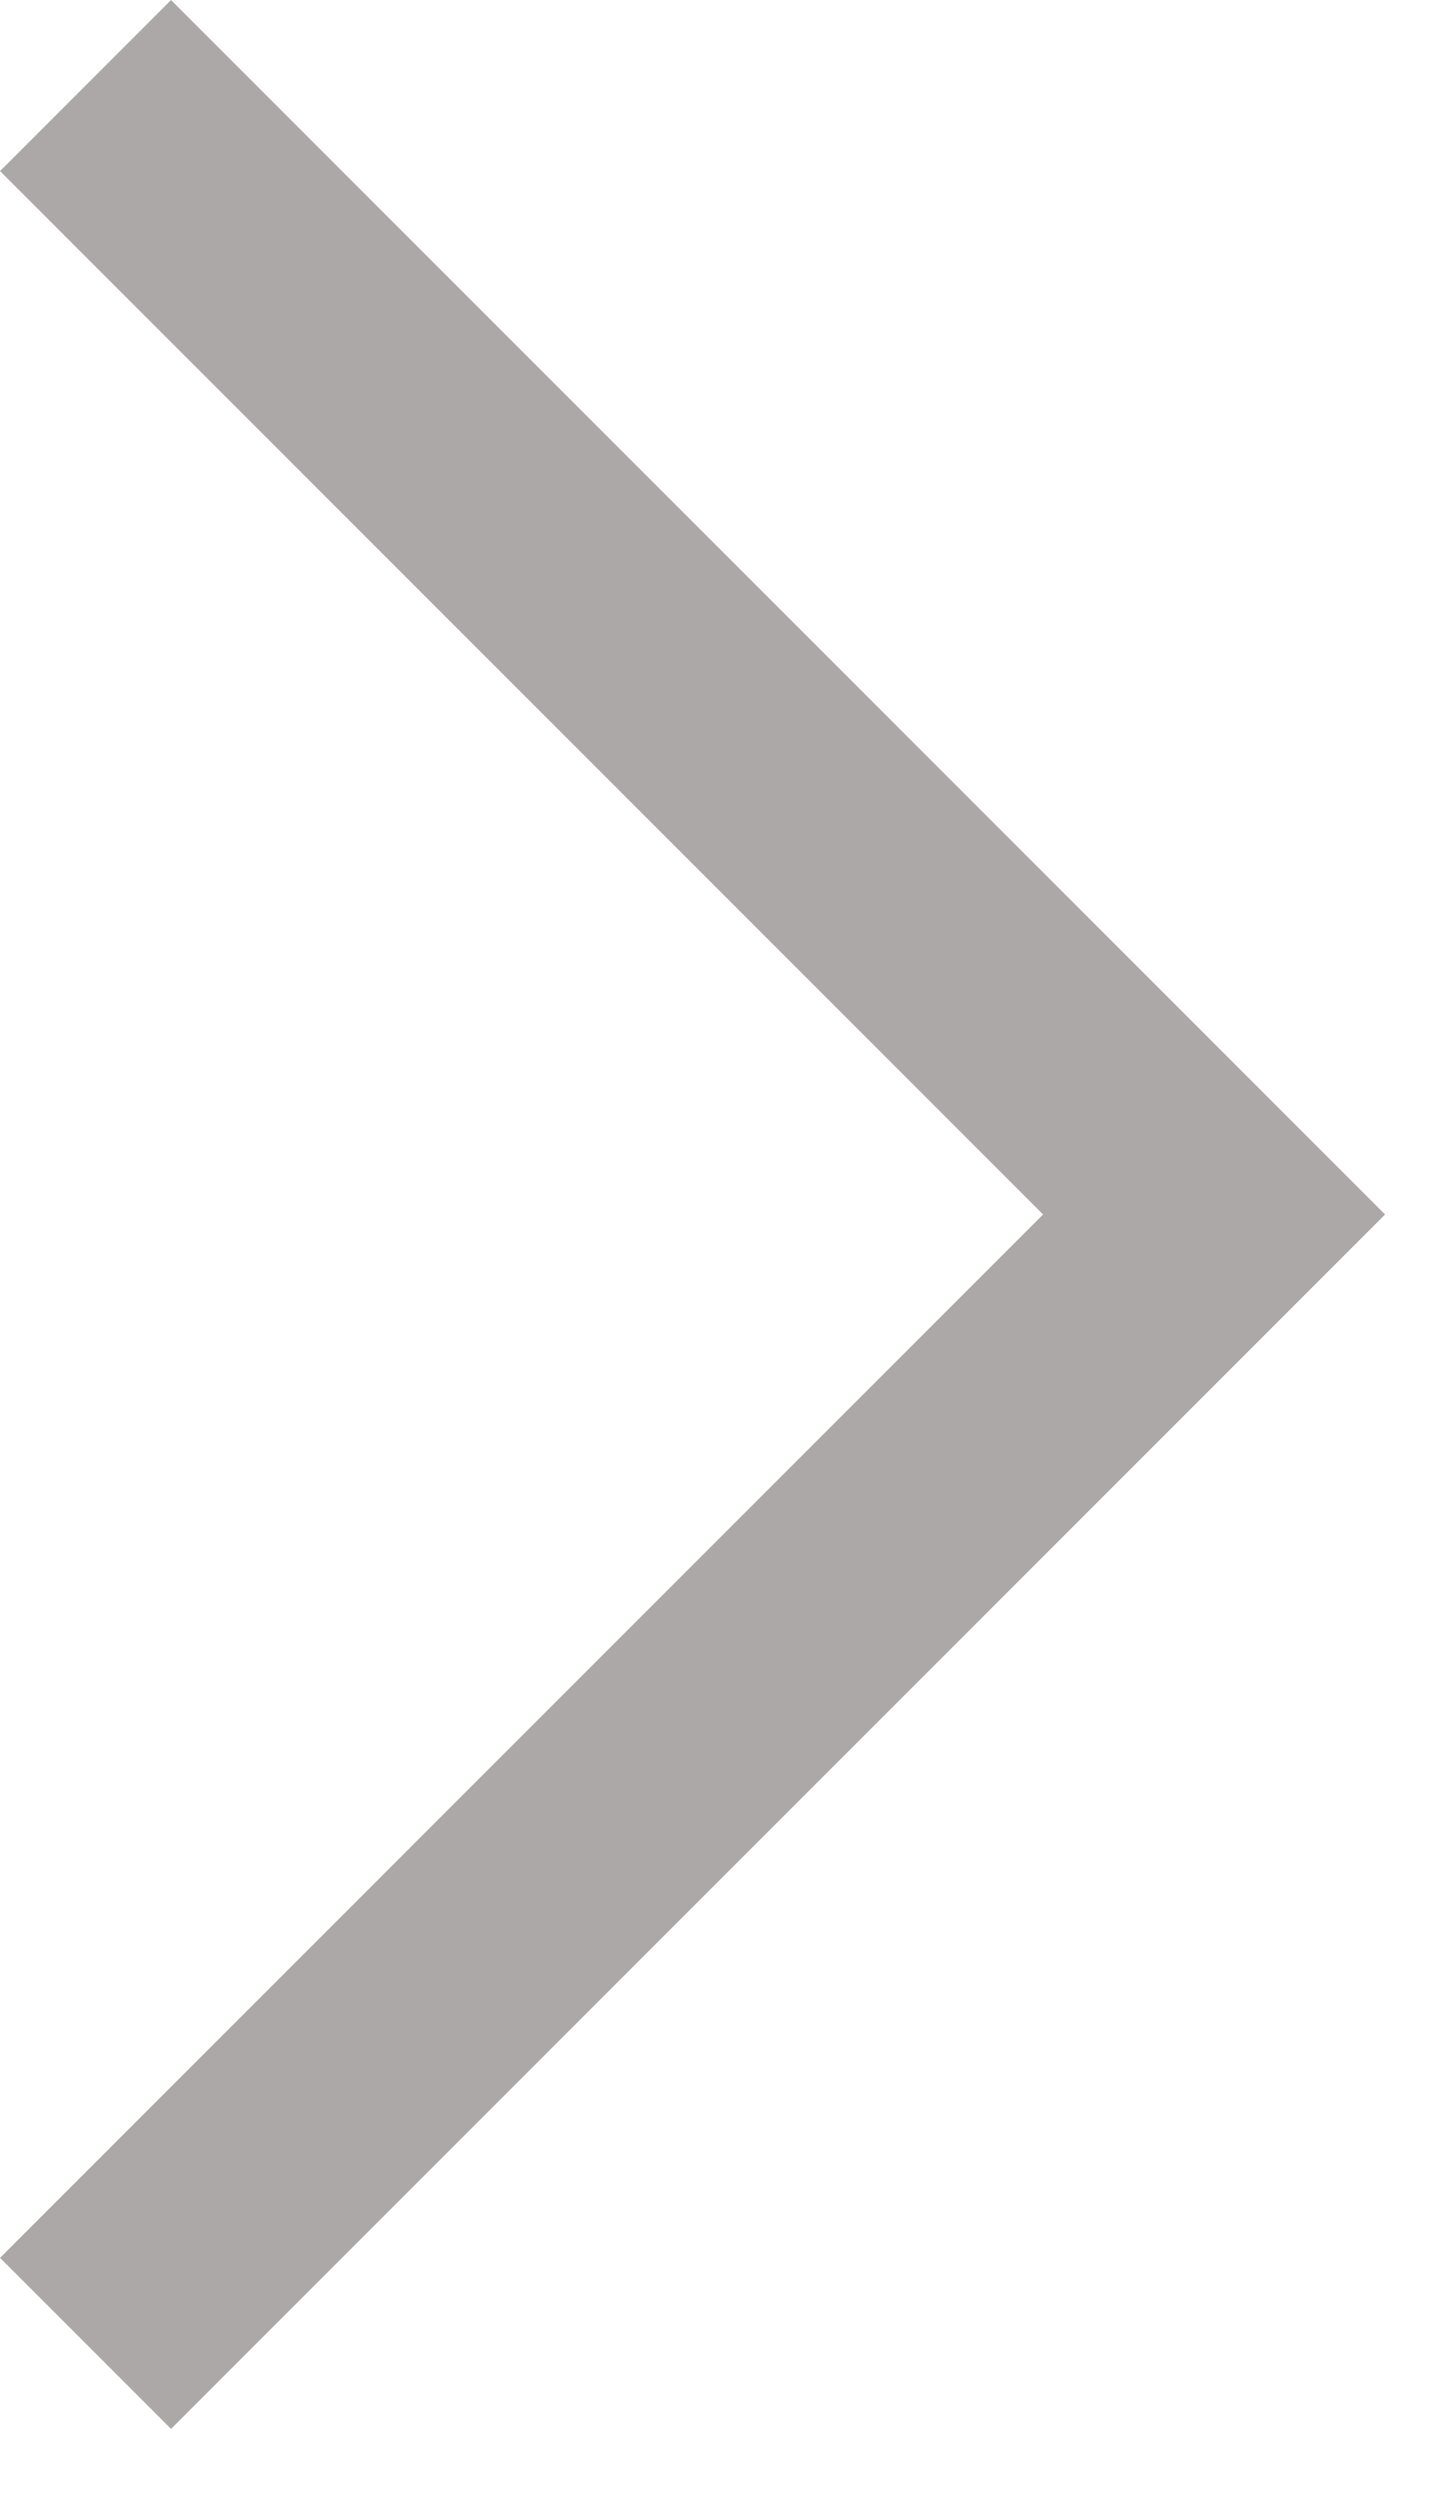 <svg width="18" height="31" viewBox="0 0 18 31" fill="none" xmlns="http://www.w3.org/2000/svg">
<path d="M1.061 1.061L15.061 15.061L1.061 29.061" stroke="#ACA8A8" stroke-width="3" stroke-miterlimit="10"/>
</svg>
